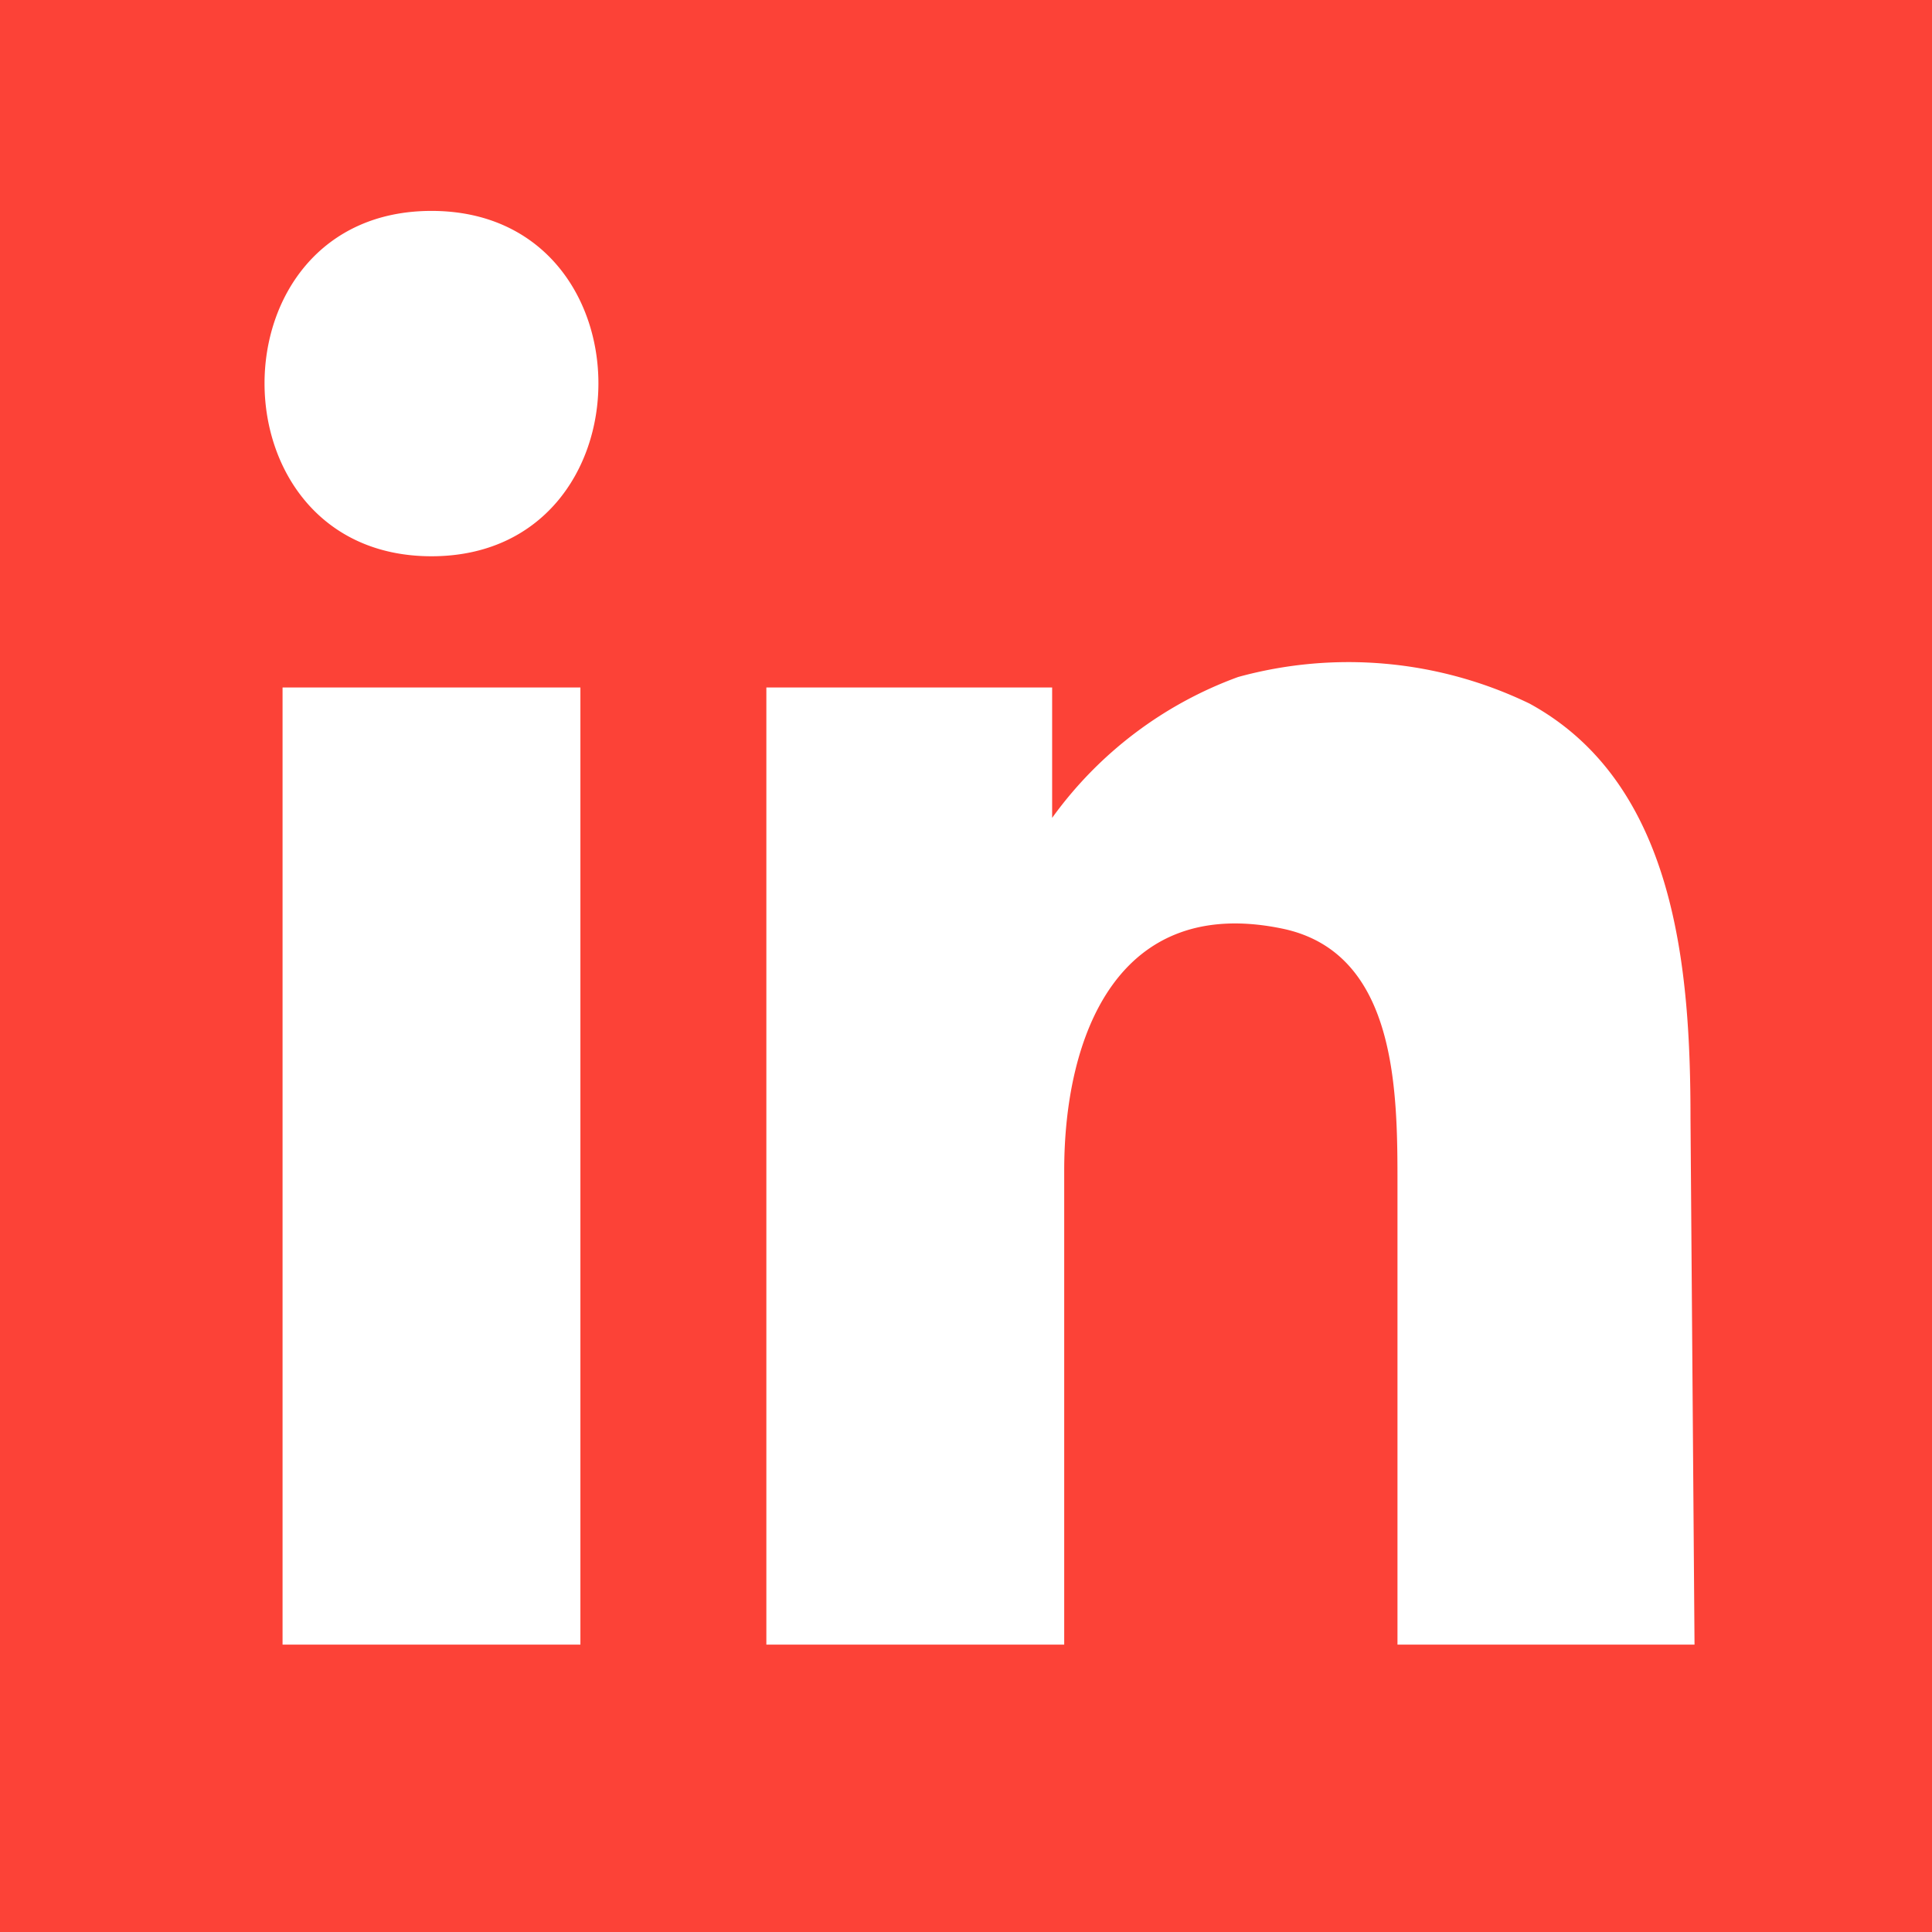 <svg id="Layer_1" data-name="Layer 1" xmlns="http://www.w3.org/2000/svg" viewBox="0 0 24 24"><defs><style>.cls-1{fill:#fc4237;}</style></defs><title>Artboard 1</title><path class="cls-1" d="M0,0V24H24V0ZM7.21,20.43H3.51V8.54h3.7ZM5.36,6.91c-2.76,0-2.77-4.29,0-4.29S8.12,6.91,5.36,6.91ZM21.05,20.43H17.36V14.72c0-1.15,0-2.87-1.41-3.18-2.06-.44-2.73,1.32-2.73,3v5.89H9.52V8.54h3.55v1.62a4.93,4.93,0,0,1,2.31-1.75A5.17,5.17,0,0,1,19,8.74c1.83,1,2,3.32,2,5.16Z"/></svg>